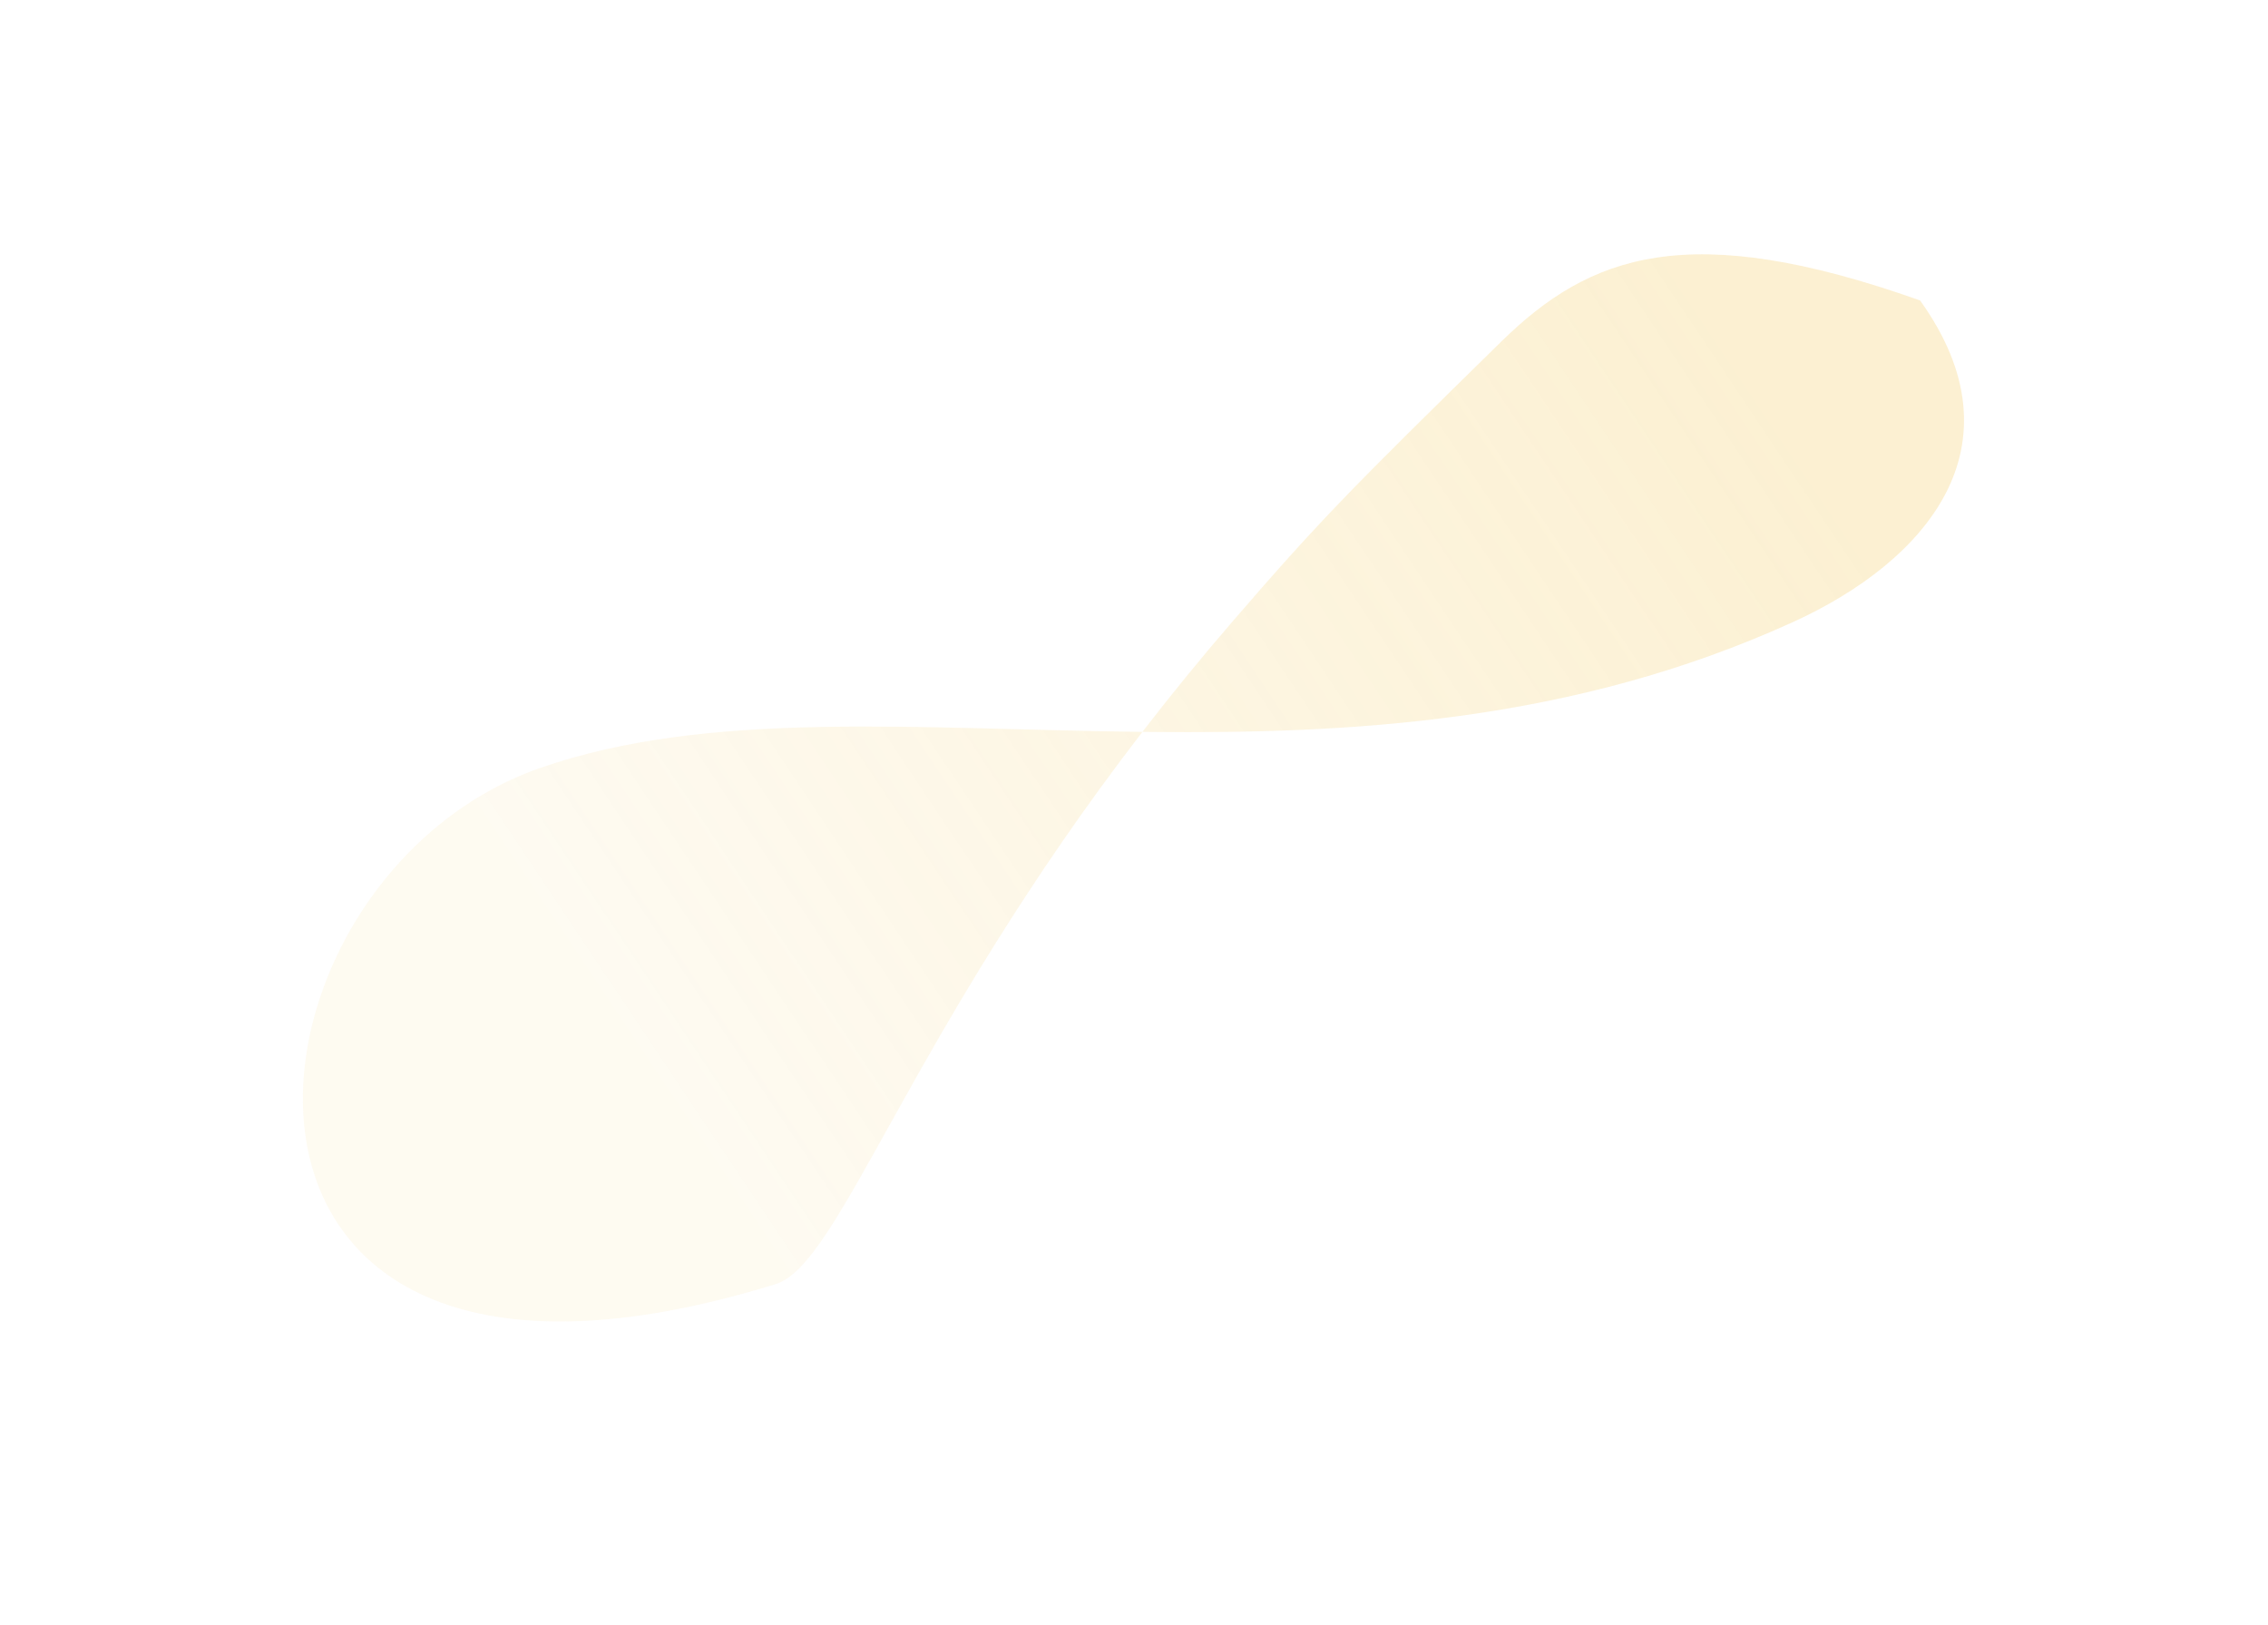 <svg width="1213" height="869" viewBox="0 0 1213 869" fill="none" xmlns="http://www.w3.org/2000/svg">
<g opacity="0.5" filter="url(#filter0_f_4748:7844)">
<path d="M610.992 391.389C625.701 372.317 641.631 352.705 658.924 332.671C705.534 278.671 720.924 263.063 802.924 182.671C850.358 136.167 902.924 116.671 1026.92 160.671C1082.92 238.671 1030.28 300.182 958.924 332.671C841.178 386.279 722.057 392.693 610.992 391.389C486.204 553.188 449.356 676.029 414.924 686.671C84.924 788.671 116.924 470.671 288.924 410.671C378.597 379.39 490.016 389.968 610.992 391.389Z" fill="url(#paint0_linear_4748:7844)" fill-opacity="0.44"/>
</g>
<defs>
<filter id="filter0_f_4748:7844" x="0" y="-26" width="1212.43" height="894.688" filterUnits="userSpaceOnUse" color-interpolation-filters="sRGB">
<feFlood flood-opacity="0" result="BackgroundImageFix"/>
<feBlend mode="normal" in="SourceGraphic" in2="BackgroundImageFix" result="shape"/>
<feGaussianBlur stdDeviation="81" result="effect1_foregroundBlur_4748:7844"/>
</filter>
<linearGradient id="paint0_linear_4748:7844" x1="978.923" y1="138.672" x2="212.923" y2="650.671" gradientUnits="userSpaceOnUse">
<stop offset="0.071" stop-color="#F0BB31"/>
<stop offset="0.83" stop-color="#F0BB31" stop-opacity="0.3"/>
</linearGradient>
</defs>
</svg>
